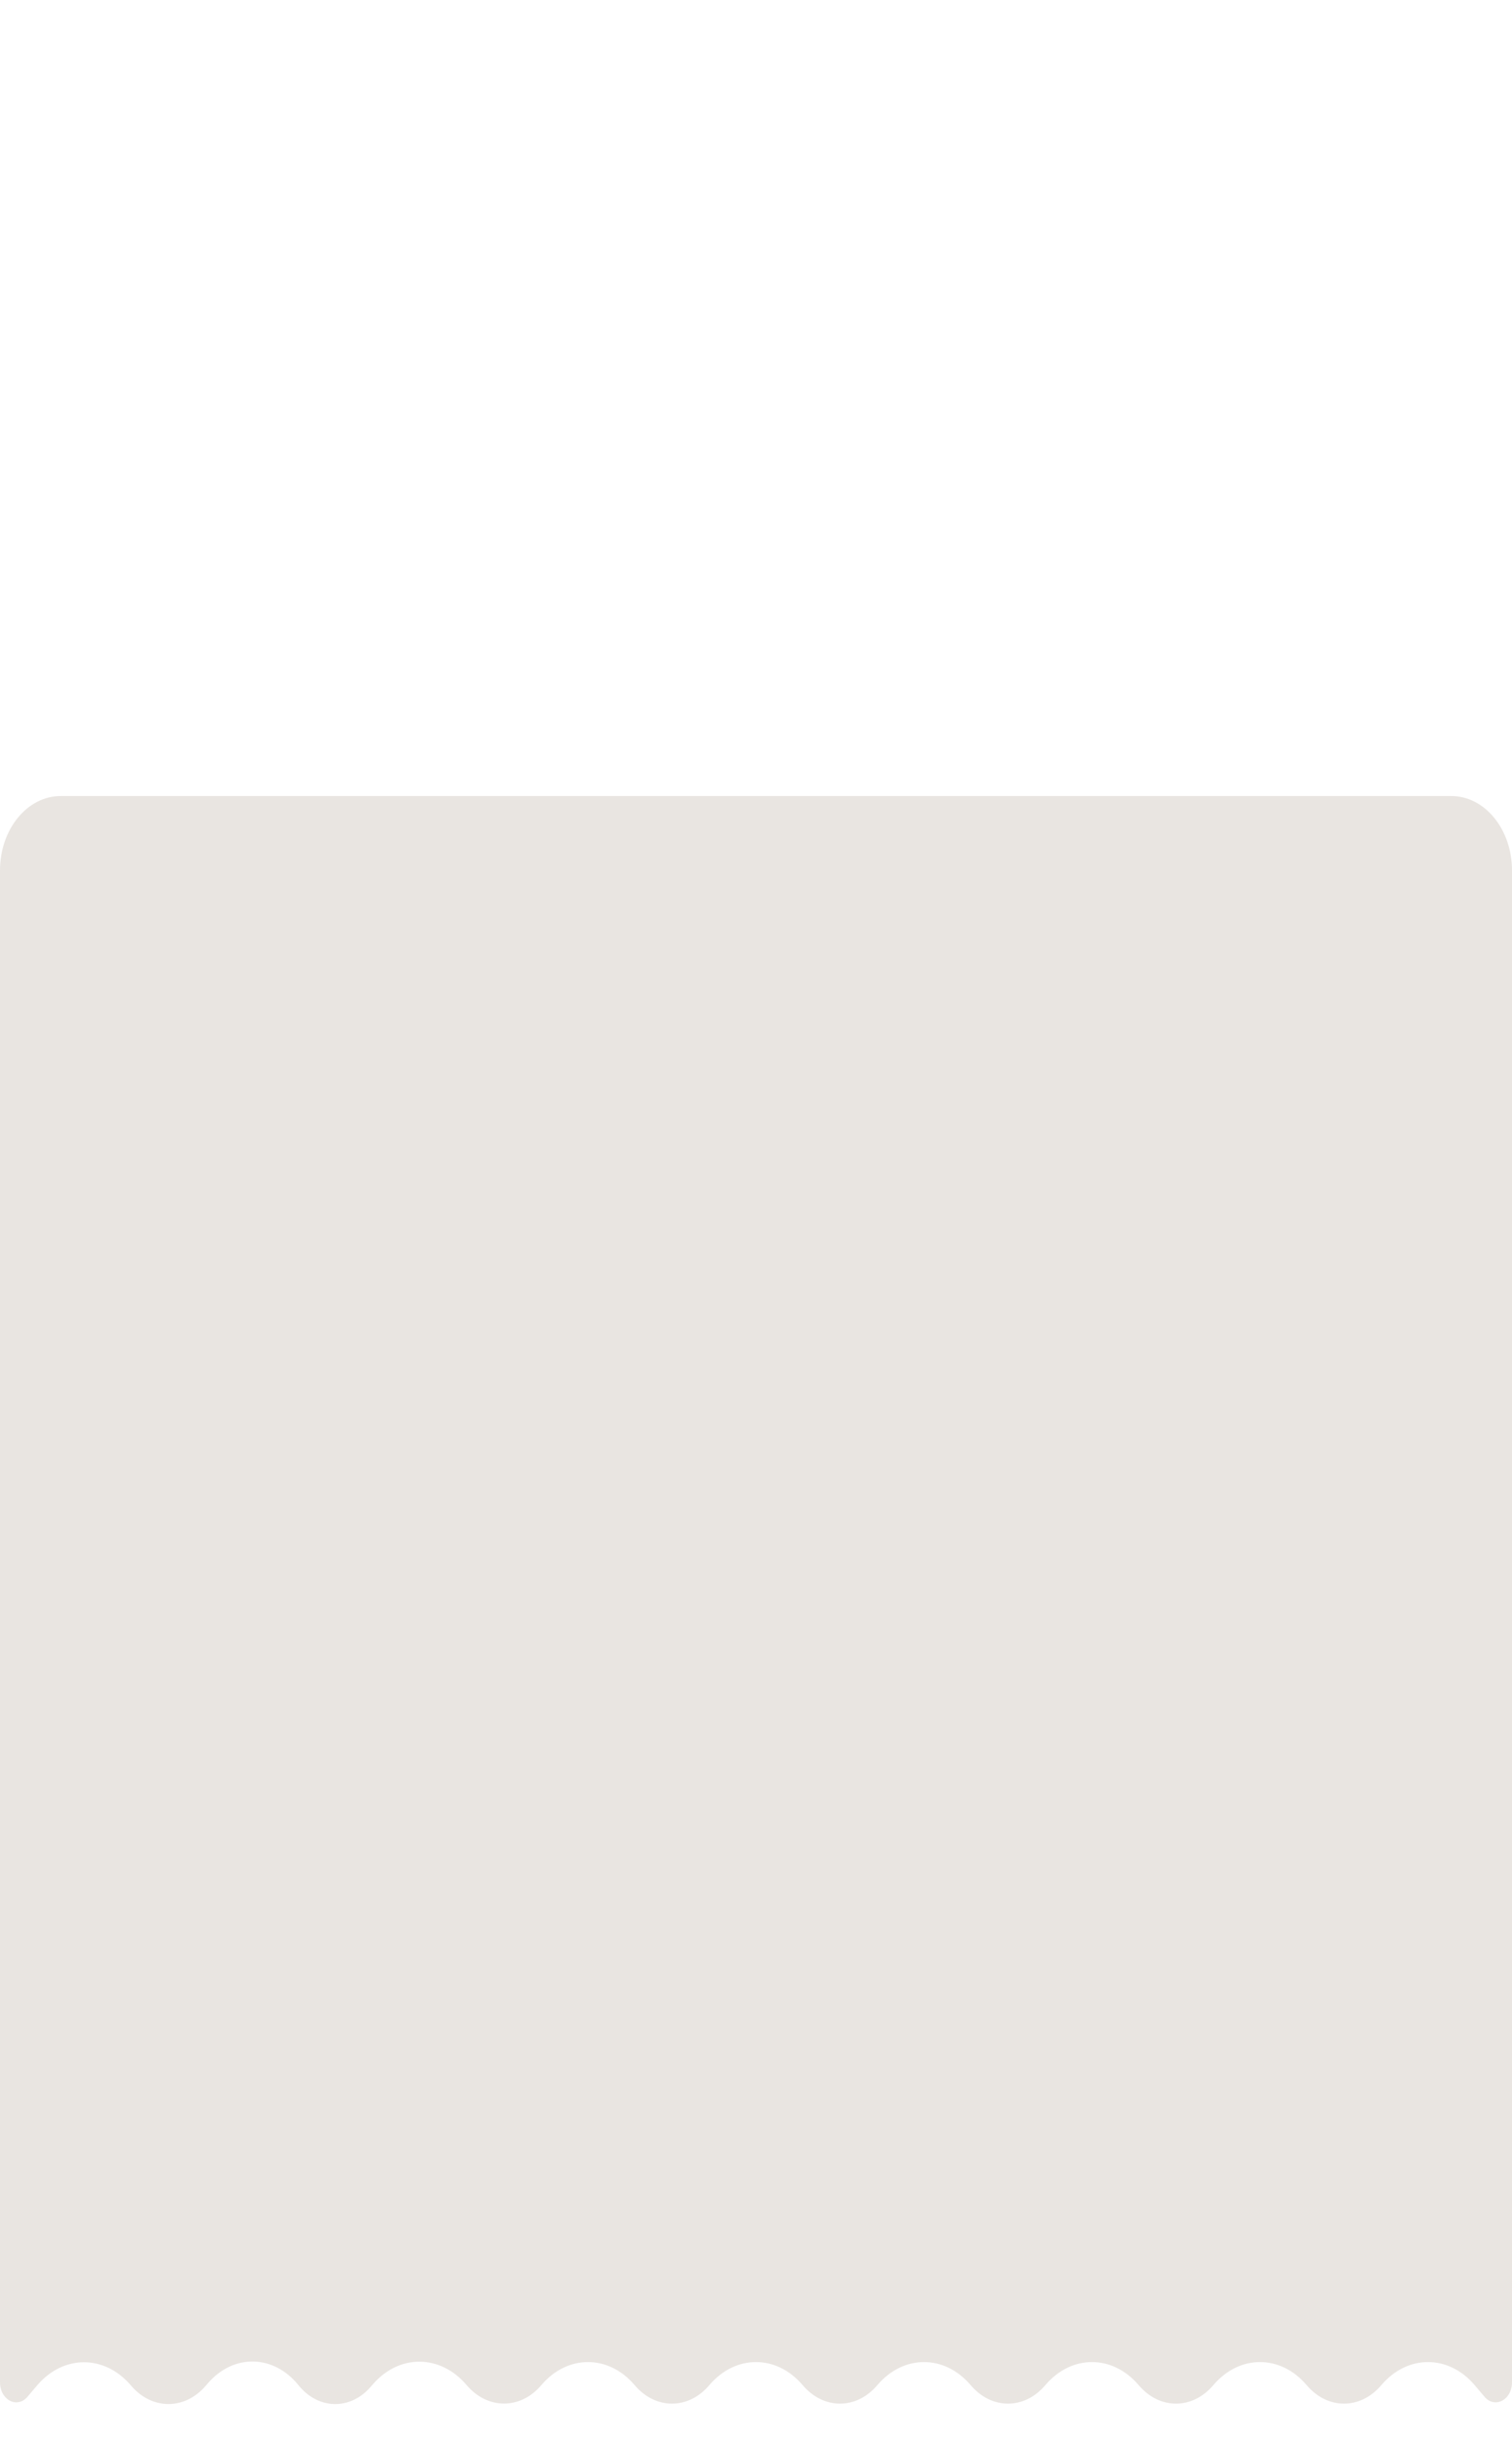 <?xml version="1.0" encoding="UTF-8"?> <svg xmlns="http://www.w3.org/2000/svg" width="379" height="612" viewBox="0 0 379 612" fill="none"> <path d="M9.294 597.839L6.908 600.657C4.318 603.719 0 601.467 0 597.055V218.156C0 207.853 6.81 199.5 15.21 199.5H363.79C372.19 199.5 379 207.853 379 218.156V597.052C379 601.465 374.682 603.717 372.091 600.656L369.642 597.762C363.112 590.047 352.777 590.047 346.247 597.762C341.023 603.934 332.755 603.934 327.531 597.762C321.001 590.047 310.666 590.047 304.136 597.762C298.912 603.934 290.644 603.934 285.42 597.762C278.89 590.047 268.554 590.047 262.025 597.762C256.801 603.934 248.532 603.934 243.309 597.762C236.779 590.047 226.443 590.047 219.914 597.762C214.69 603.934 206.421 603.934 201.198 597.762C194.668 590.047 184.332 590.047 177.802 597.762C172.579 603.934 164.31 603.934 159.086 597.762C152.557 590.047 142.221 590.047 135.691 597.762C130.467 603.934 122.171 603.901 116.947 597.728C110.43 590.029 100.1 589.909 93.507 597.51L92.922 598.184C87.791 604.099 79.75 603.911 74.806 597.762C68.626 590.076 58.574 589.841 52.161 597.235L51.515 597.98C46.247 604.052 38.023 603.99 32.817 597.839C26.252 590.081 15.86 590.081 9.294 597.839Z" fill="#E9E5E1"></path> </svg> 
